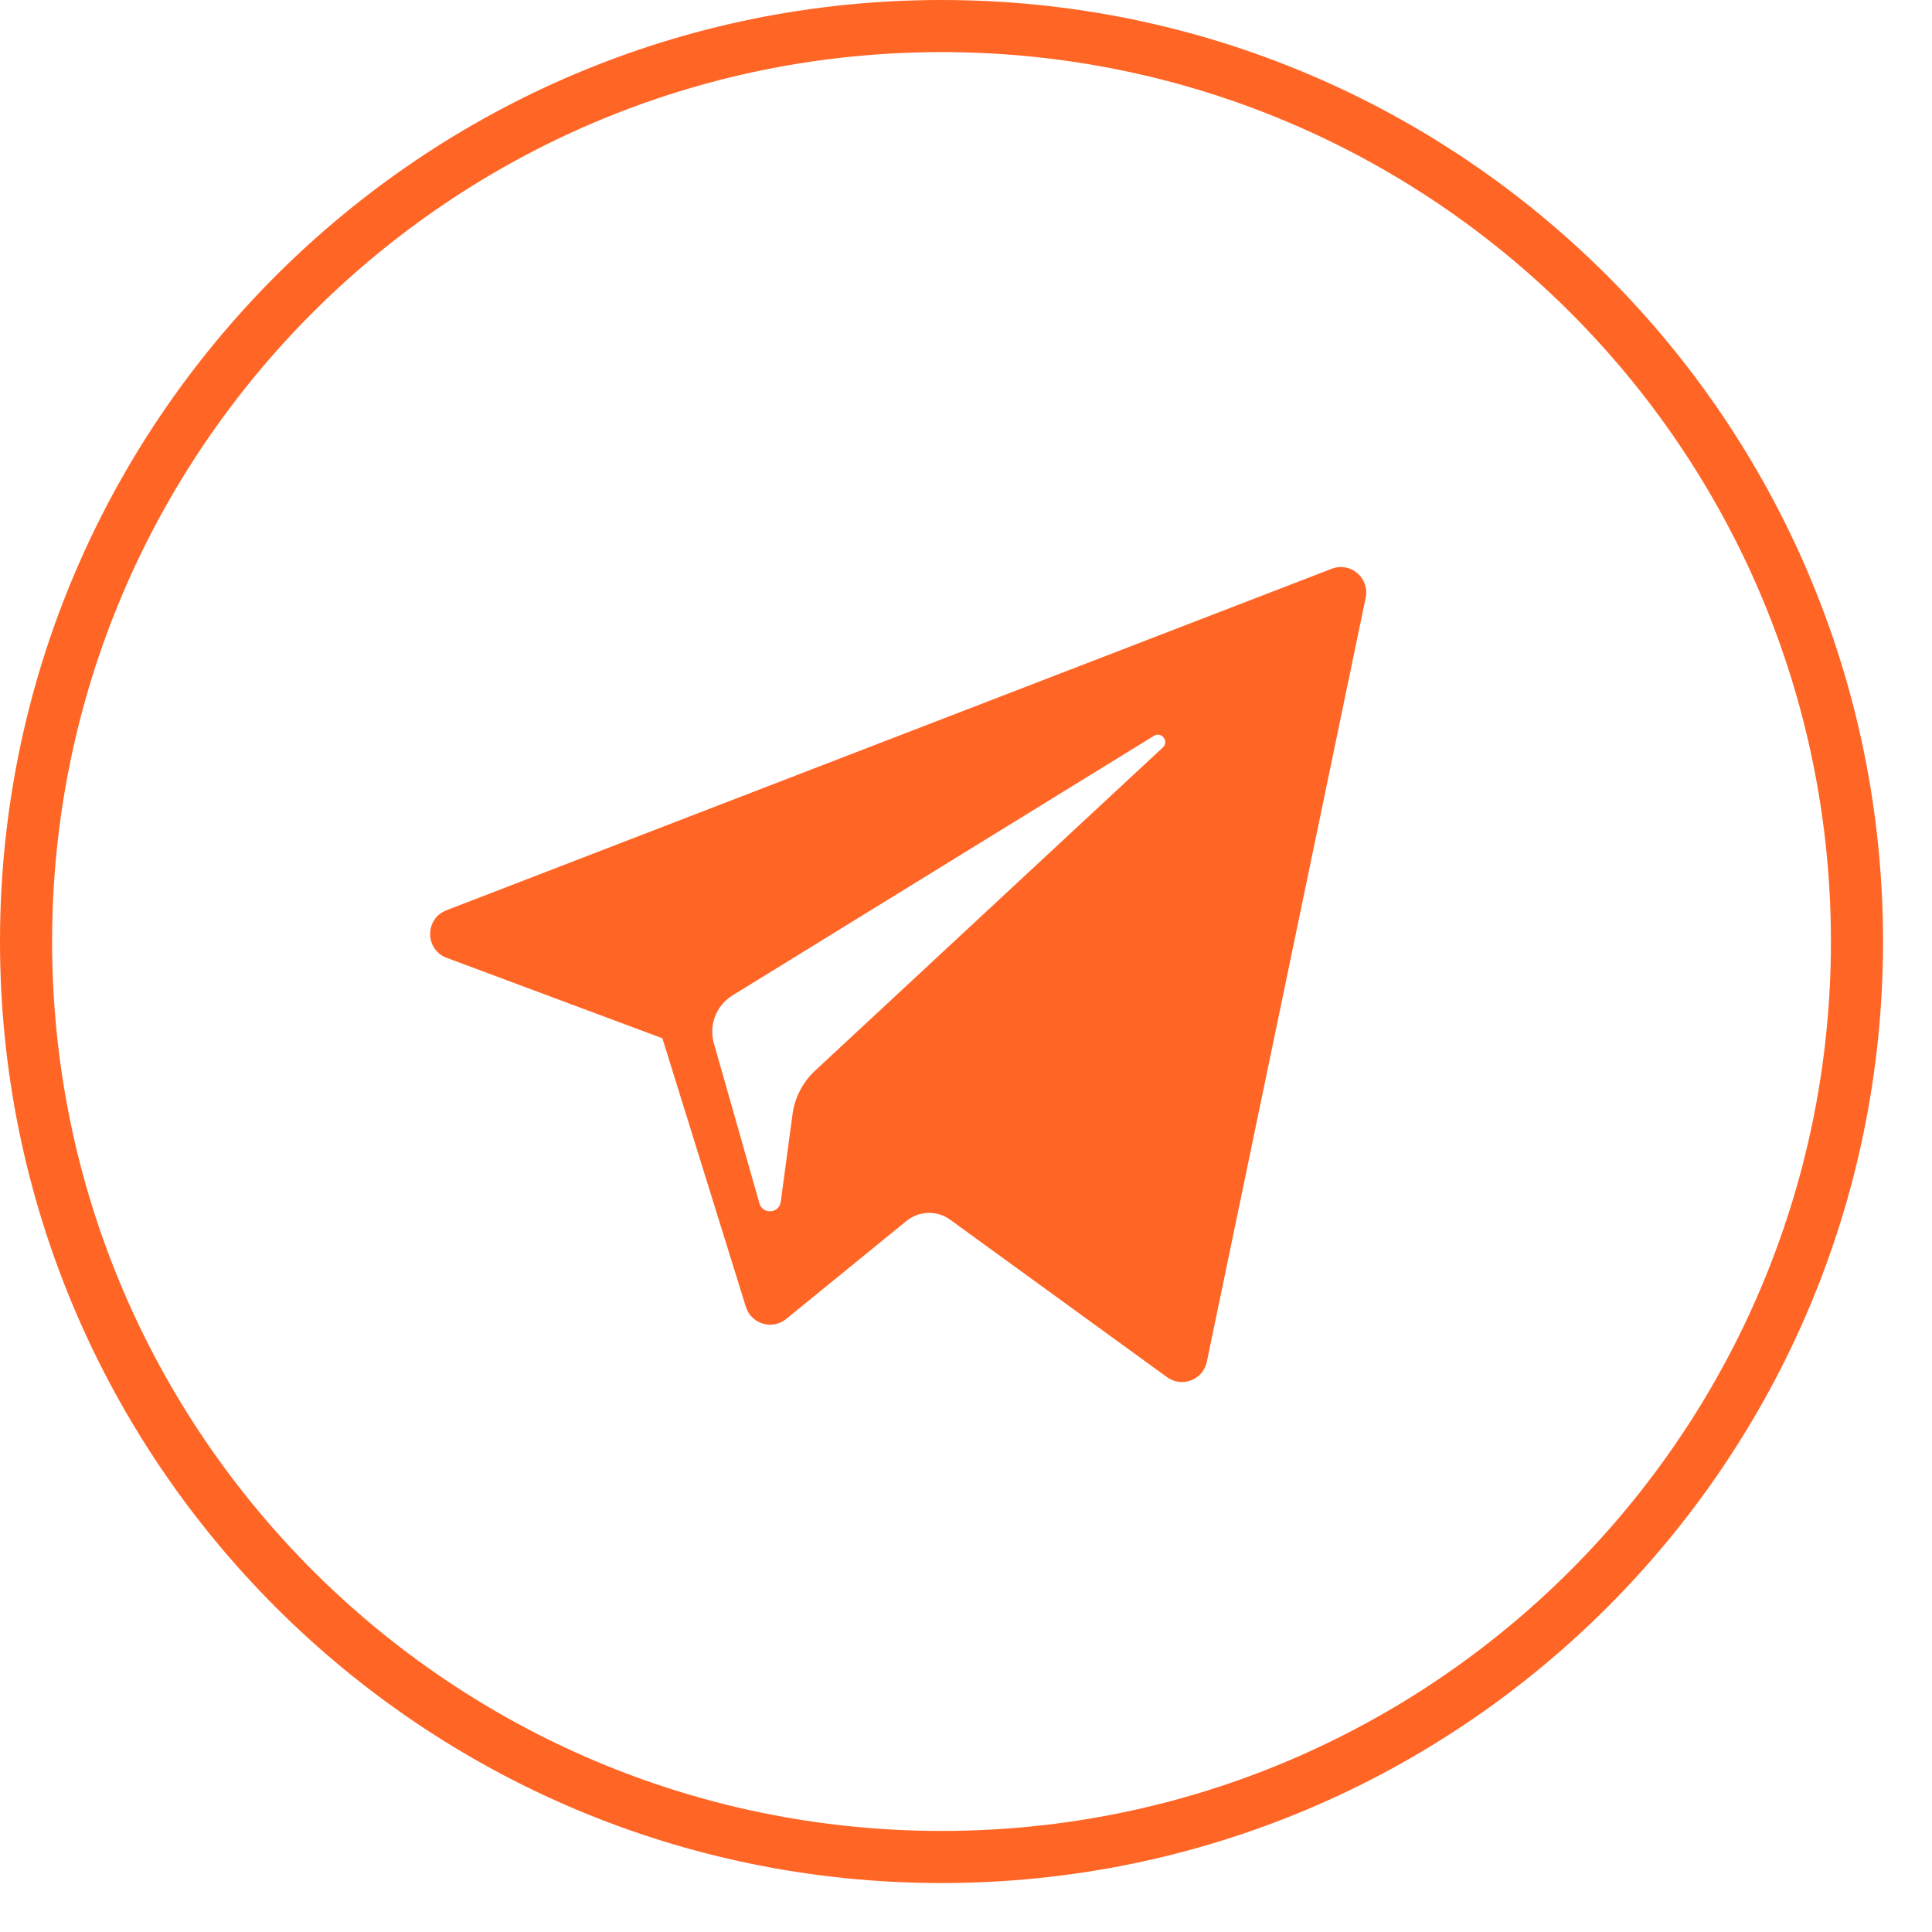 <?xml version="1.0" encoding="UTF-8"?> <svg xmlns="http://www.w3.org/2000/svg" width="35" height="35" viewBox="0 0 35 35" fill="none"><path d="M8.092 17.352L12 18.81L13.512 23.674C13.609 23.986 13.99 24.101 14.243 23.894L16.421 22.119C16.649 21.933 16.974 21.923 17.213 22.096L21.142 24.949C21.412 25.145 21.795 24.997 21.863 24.67L24.741 10.827C24.815 10.47 24.464 10.172 24.124 10.304L8.088 16.49C7.692 16.643 7.695 17.203 8.092 17.352ZM13.268 18.034L20.905 13.33C21.042 13.246 21.184 13.432 21.066 13.541L14.763 19.399C14.542 19.606 14.399 19.882 14.358 20.181L14.144 21.772C14.115 21.985 13.817 22.006 13.758 21.8L12.932 18.899C12.838 18.568 12.976 18.215 13.268 18.034Z" fill="#FF6626"></path><path fill-rule="evenodd" clip-rule="evenodd" d="M17.057 33.169C25.955 33.169 33.169 25.955 33.169 17.057C33.169 8.158 25.955 0.944 17.057 0.944C8.158 0.944 0.944 8.158 0.944 17.057C0.944 25.955 8.158 33.169 17.057 33.169ZM17.057 34.113C26.477 34.113 34.113 26.477 34.113 17.057C34.113 7.637 26.477 0 17.057 0C7.637 0 0 7.637 0 17.057C0 26.477 7.637 34.113 17.057 34.113Z" fill="#FF6626"></path></svg> 